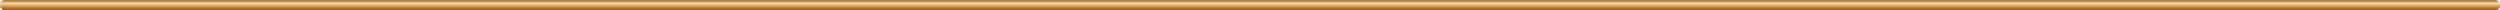<?xml version="1.0" encoding="UTF-8"?> <svg xmlns="http://www.w3.org/2000/svg" width="240" height="1" viewBox="0 0 240 1" fill="none"><rect width="240" height="1" rx="0.5" fill="#3F281A" fill-opacity="0.85"></rect><rect width="240" height="1" rx="0.5" fill="url(#paint0_linear_4895_193)"></rect><rect width="240" height="1" rx="0.5" fill="url(#paint1_linear_4895_193)"></rect><defs><linearGradient id="paint0_linear_4895_193" x1="120" y1="0" x2="120" y2="1" gradientUnits="userSpaceOnUse"><stop stop-color="#FFEDD5"></stop><stop offset="1" stop-color="#FBBD64"></stop></linearGradient><linearGradient id="paint1_linear_4895_193" x1="120" y1="0.984" x2="120" y2="0.067" gradientUnits="userSpaceOnUse"><stop stop-color="#994E00"></stop><stop offset="0.74" stop-color="#FADBA5"></stop><stop offset="0.84" stop-color="#DAB37C"></stop><stop offset="0.94" stop-color="#BD8D56"></stop><stop offset="1" stop-color="#B27F48"></stop></linearGradient></defs></svg> 